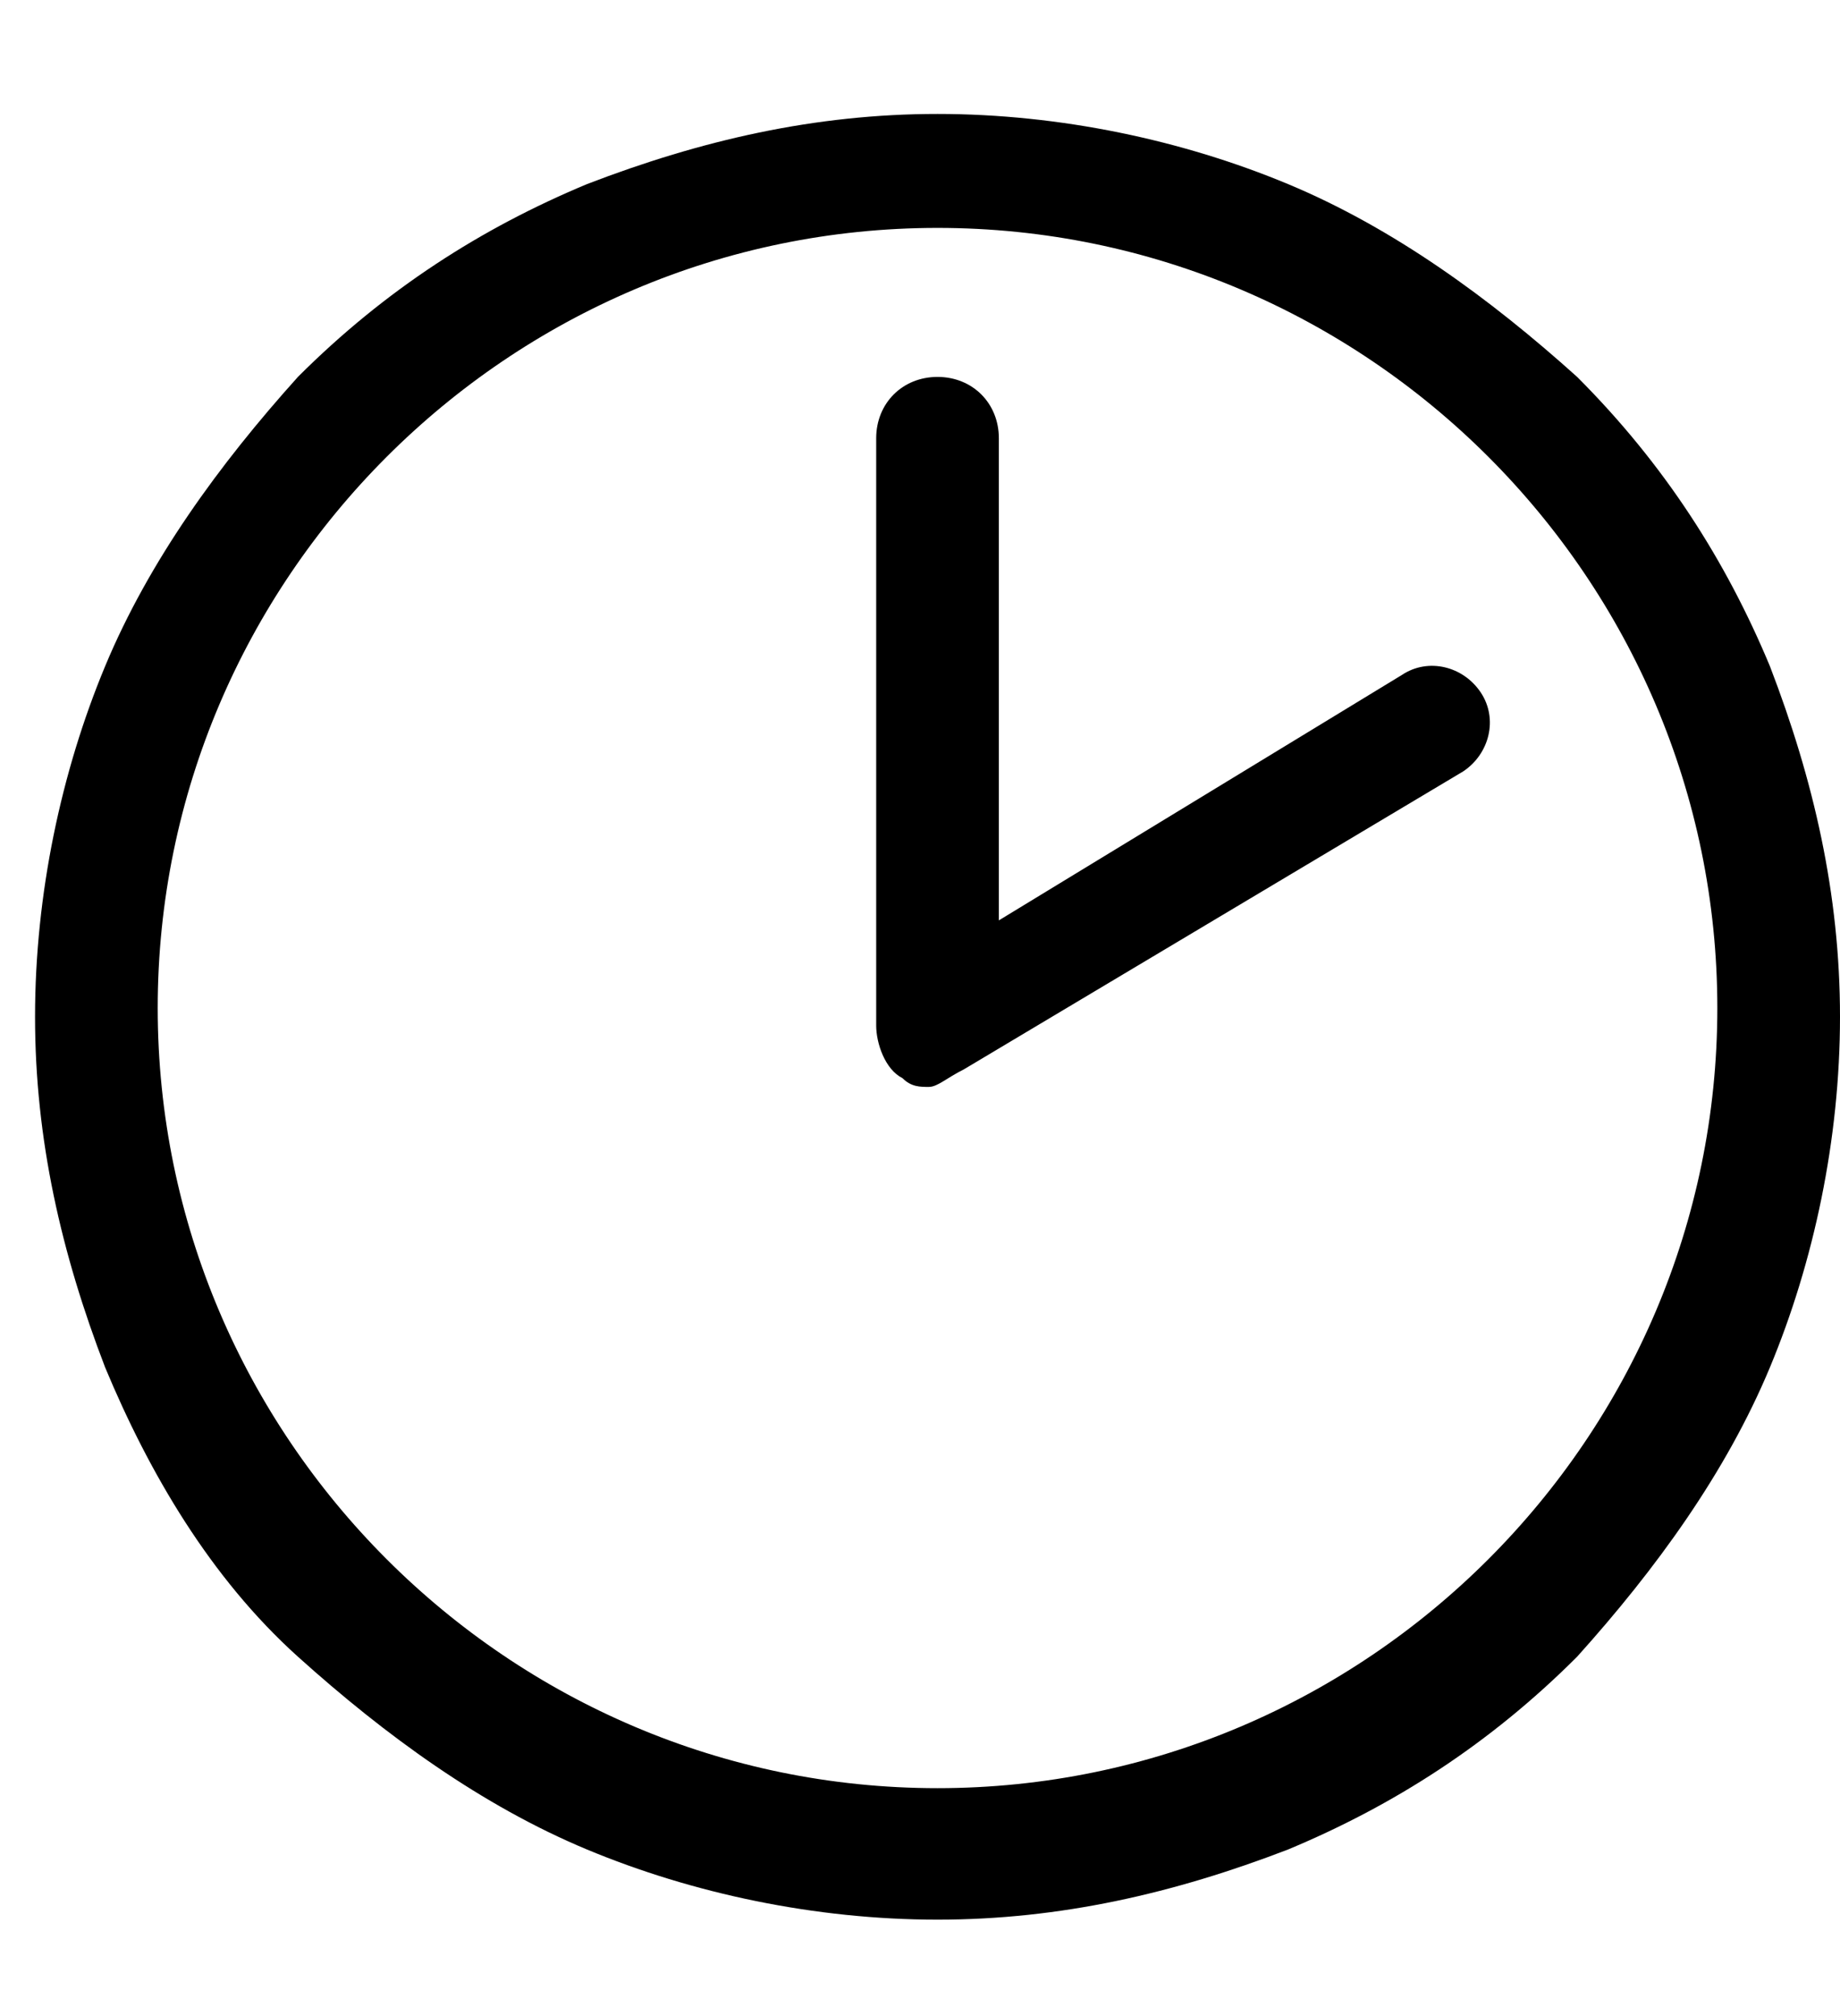<?xml version="1.0" encoding="utf-8"?>
<!-- Generator: Adobe Illustrator 27.0.0, SVG Export Plug-In . SVG Version: 6.00 Build 0)  -->
<svg version="1.1" id="圖層_1" xmlns="http://www.w3.org/2000/svg" xmlns:xlink="http://www.w3.org/1999/xlink" x="0px" y="0px"
	 viewBox="0 0 21 23" style="enable-background:new 0 0 21 23;" xml:space="preserve">
<g>
	<path d="M10.7,21.9c-1.4,0-2.8-0.3-4-0.8c-1.2-0.5-2.3-1.3-3.3-2.2s-1.7-2.1-2.2-3.3c-0.5-1.3-0.8-2.6-0.8-4s0.3-2.8,0.8-4
		c0.5-1.2,1.3-2.3,2.2-3.3c1-1,2.1-1.7,3.3-2.2c1.3-0.5,2.6-0.8,4-0.8s2.8,0.3,4,0.8c1.2,0.5,2.3,1.3,3.3,2.2c1,1,1.7,2.1,2.2,3.3
		c0.5,1.3,0.8,2.6,0.8,4s-0.3,2.8-0.8,4c-0.5,1.2-1.3,2.3-2.2,3.3c-1,1-2.1,1.7-3.3,2.2C13.4,21.6,12.1,21.9,10.7,21.9z M10.7,2.6
		c-4.9,0-8.9,4-8.9,8.9s4,8.9,8.9,8.9s8.9-4,8.9-8.9S15.6,2.6,10.7,2.6z"/>
	<path d="M10.6,12.4c-0.1,0-0.2,0-0.3-0.1c-0.2-0.1-0.3-0.4-0.3-0.6l0-6.7c0-0.4,0.3-0.7,0.7-0.7c0,0,0,0,0,0c0.4,0,0.7,0.3,0.7,0.7
		l0,5.5l4.6-2.8c0.3-0.2,0.7-0.1,0.9,0.2c0.2,0.3,0.1,0.7-0.2,0.9l-5.7,3.4C10.8,12.3,10.7,12.4,10.6,12.4z"/>
</g>
</svg>
